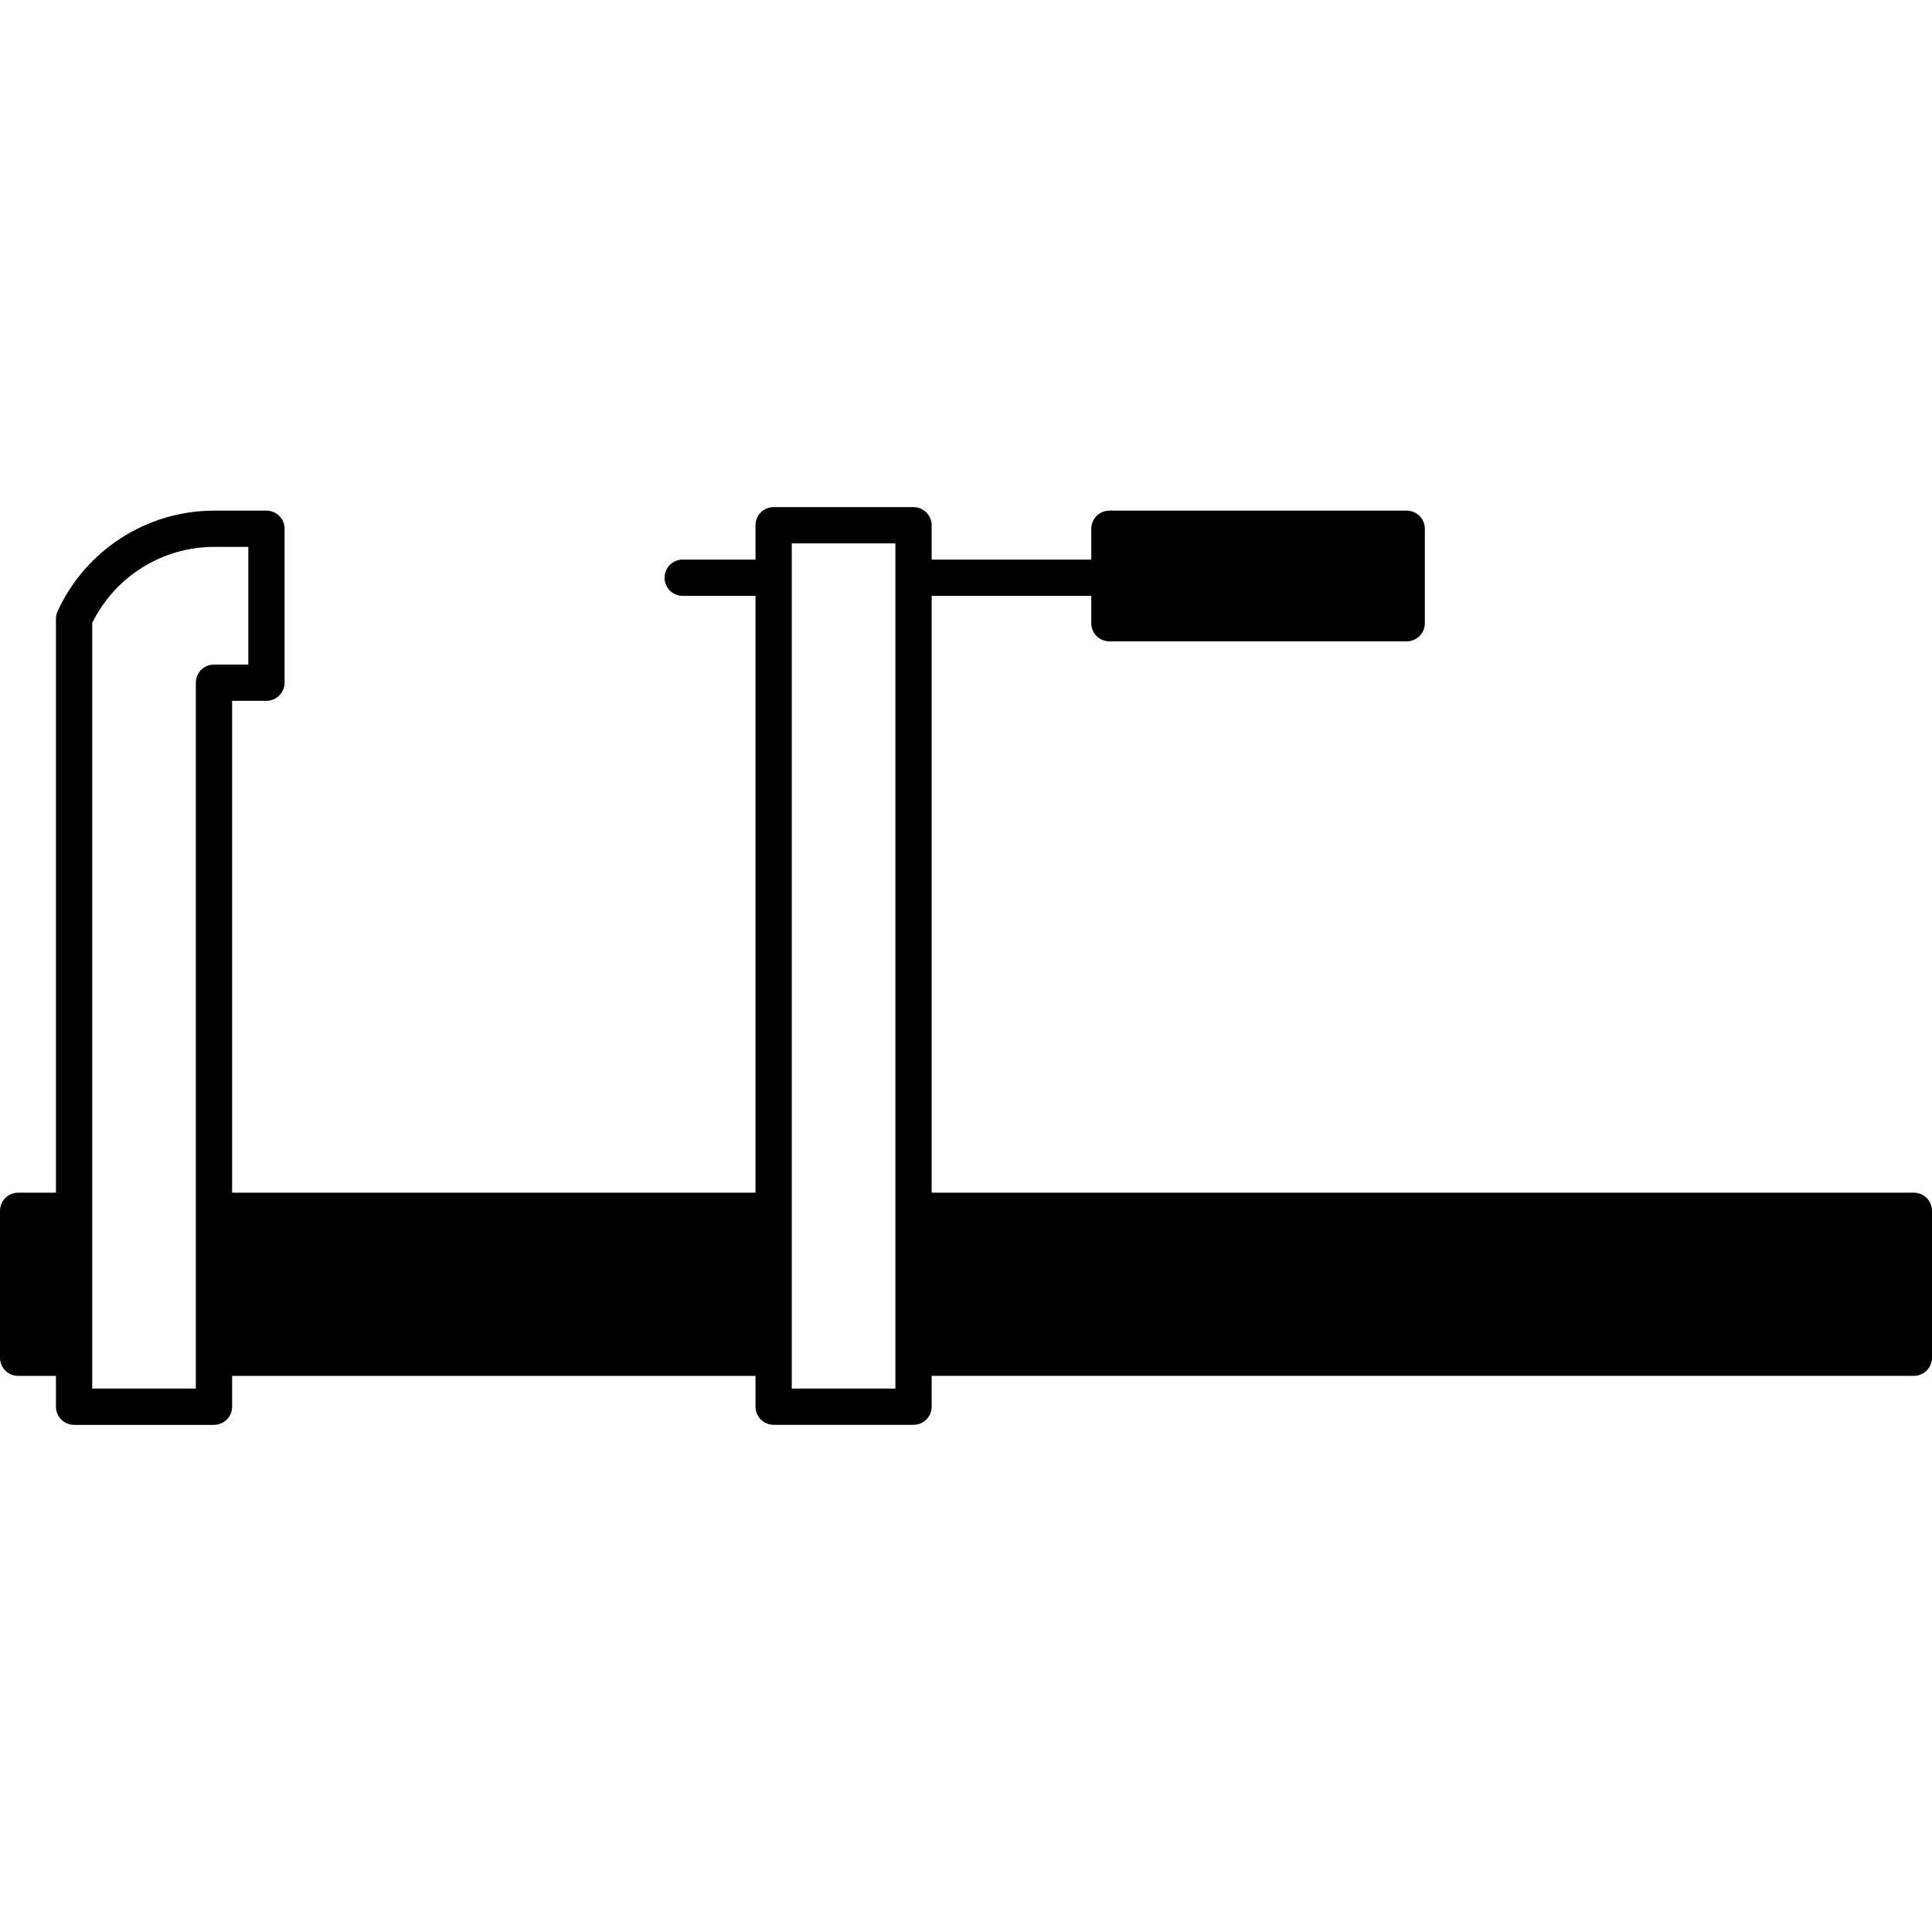<?xml version="1.0" encoding="iso-8859-1"?>
<!-- Uploaded to: SVG Repo, www.svgrepo.com, Generator: SVG Repo Mixer Tools -->
<!DOCTYPE svg PUBLIC "-//W3C//DTD SVG 1.1//EN" "http://www.w3.org/Graphics/SVG/1.1/DTD/svg11.dtd">
<svg fill="#000000" version="1.1" id="Capa_1" xmlns="http://www.w3.org/2000/svg" xmlns:xlink="http://www.w3.org/1999/xlink" 
	 width="800px" height="800px" viewBox="0 0 286.387 286.387"
	 xml:space="preserve">
<g>
	<path d="M114.679,211.205h20.737c1.483,0,2.688-1.201,2.688-2.688v-4.571h145.595c1.485,0,2.688-1.202,2.688-2.688v-21.774
		c0-1.485-1.202-2.688-2.688-2.688H138.104V88.327h23.657v4.053c0,1.483,1.202,2.688,2.688,2.688h44.073
		c1.485,0,2.688-1.205,2.688-2.688V78.382c0-1.483-1.202-2.688-2.688-2.688h-44.073c-1.485,0-2.688,1.205-2.688,2.688v4.569h-23.657
		V77.86c0-1.484-1.205-2.688-2.688-2.688h-20.737c-1.486,0-2.688,1.204-2.688,2.688v5.091h-10.795c-1.483,0-2.688,1.205-2.688,2.688
		s1.205,2.688,2.688,2.688h10.795v88.468H34.407v-72.911h5.09c1.485,0,2.687-1.205,2.687-2.688V78.382
		c0-1.483-1.201-2.688-2.687-2.688h-7.778c-9.945,0-19.039,5.858-23.184,14.921c-0.162,0.35-0.241,0.731-0.241,1.118v85.066H2.687
		c-1.485,0-2.687,1.207-2.687,2.688v21.775c0,1.485,1.201,2.688,2.687,2.688h5.607v4.576c0,1.48,1.202,2.688,2.688,2.688h20.738
		c1.483,0,2.688-1.207,2.688-2.688v-4.576h77.584v4.576C111.991,210.004,113.187,211.205,114.679,211.205z M117.366,80.548h15.362
		v98.936v21.774v4.573h-15.362v-4.573v-21.774V80.548z M29.031,205.831H13.669v-4.573v-21.774V92.338
		c3.371-6.866,10.396-11.268,18.05-11.268h5.09v17.438h-5.09c-1.483,0-2.688,1.205-2.688,2.688v78.287v21.774V205.831z"/>
</g>
</svg>